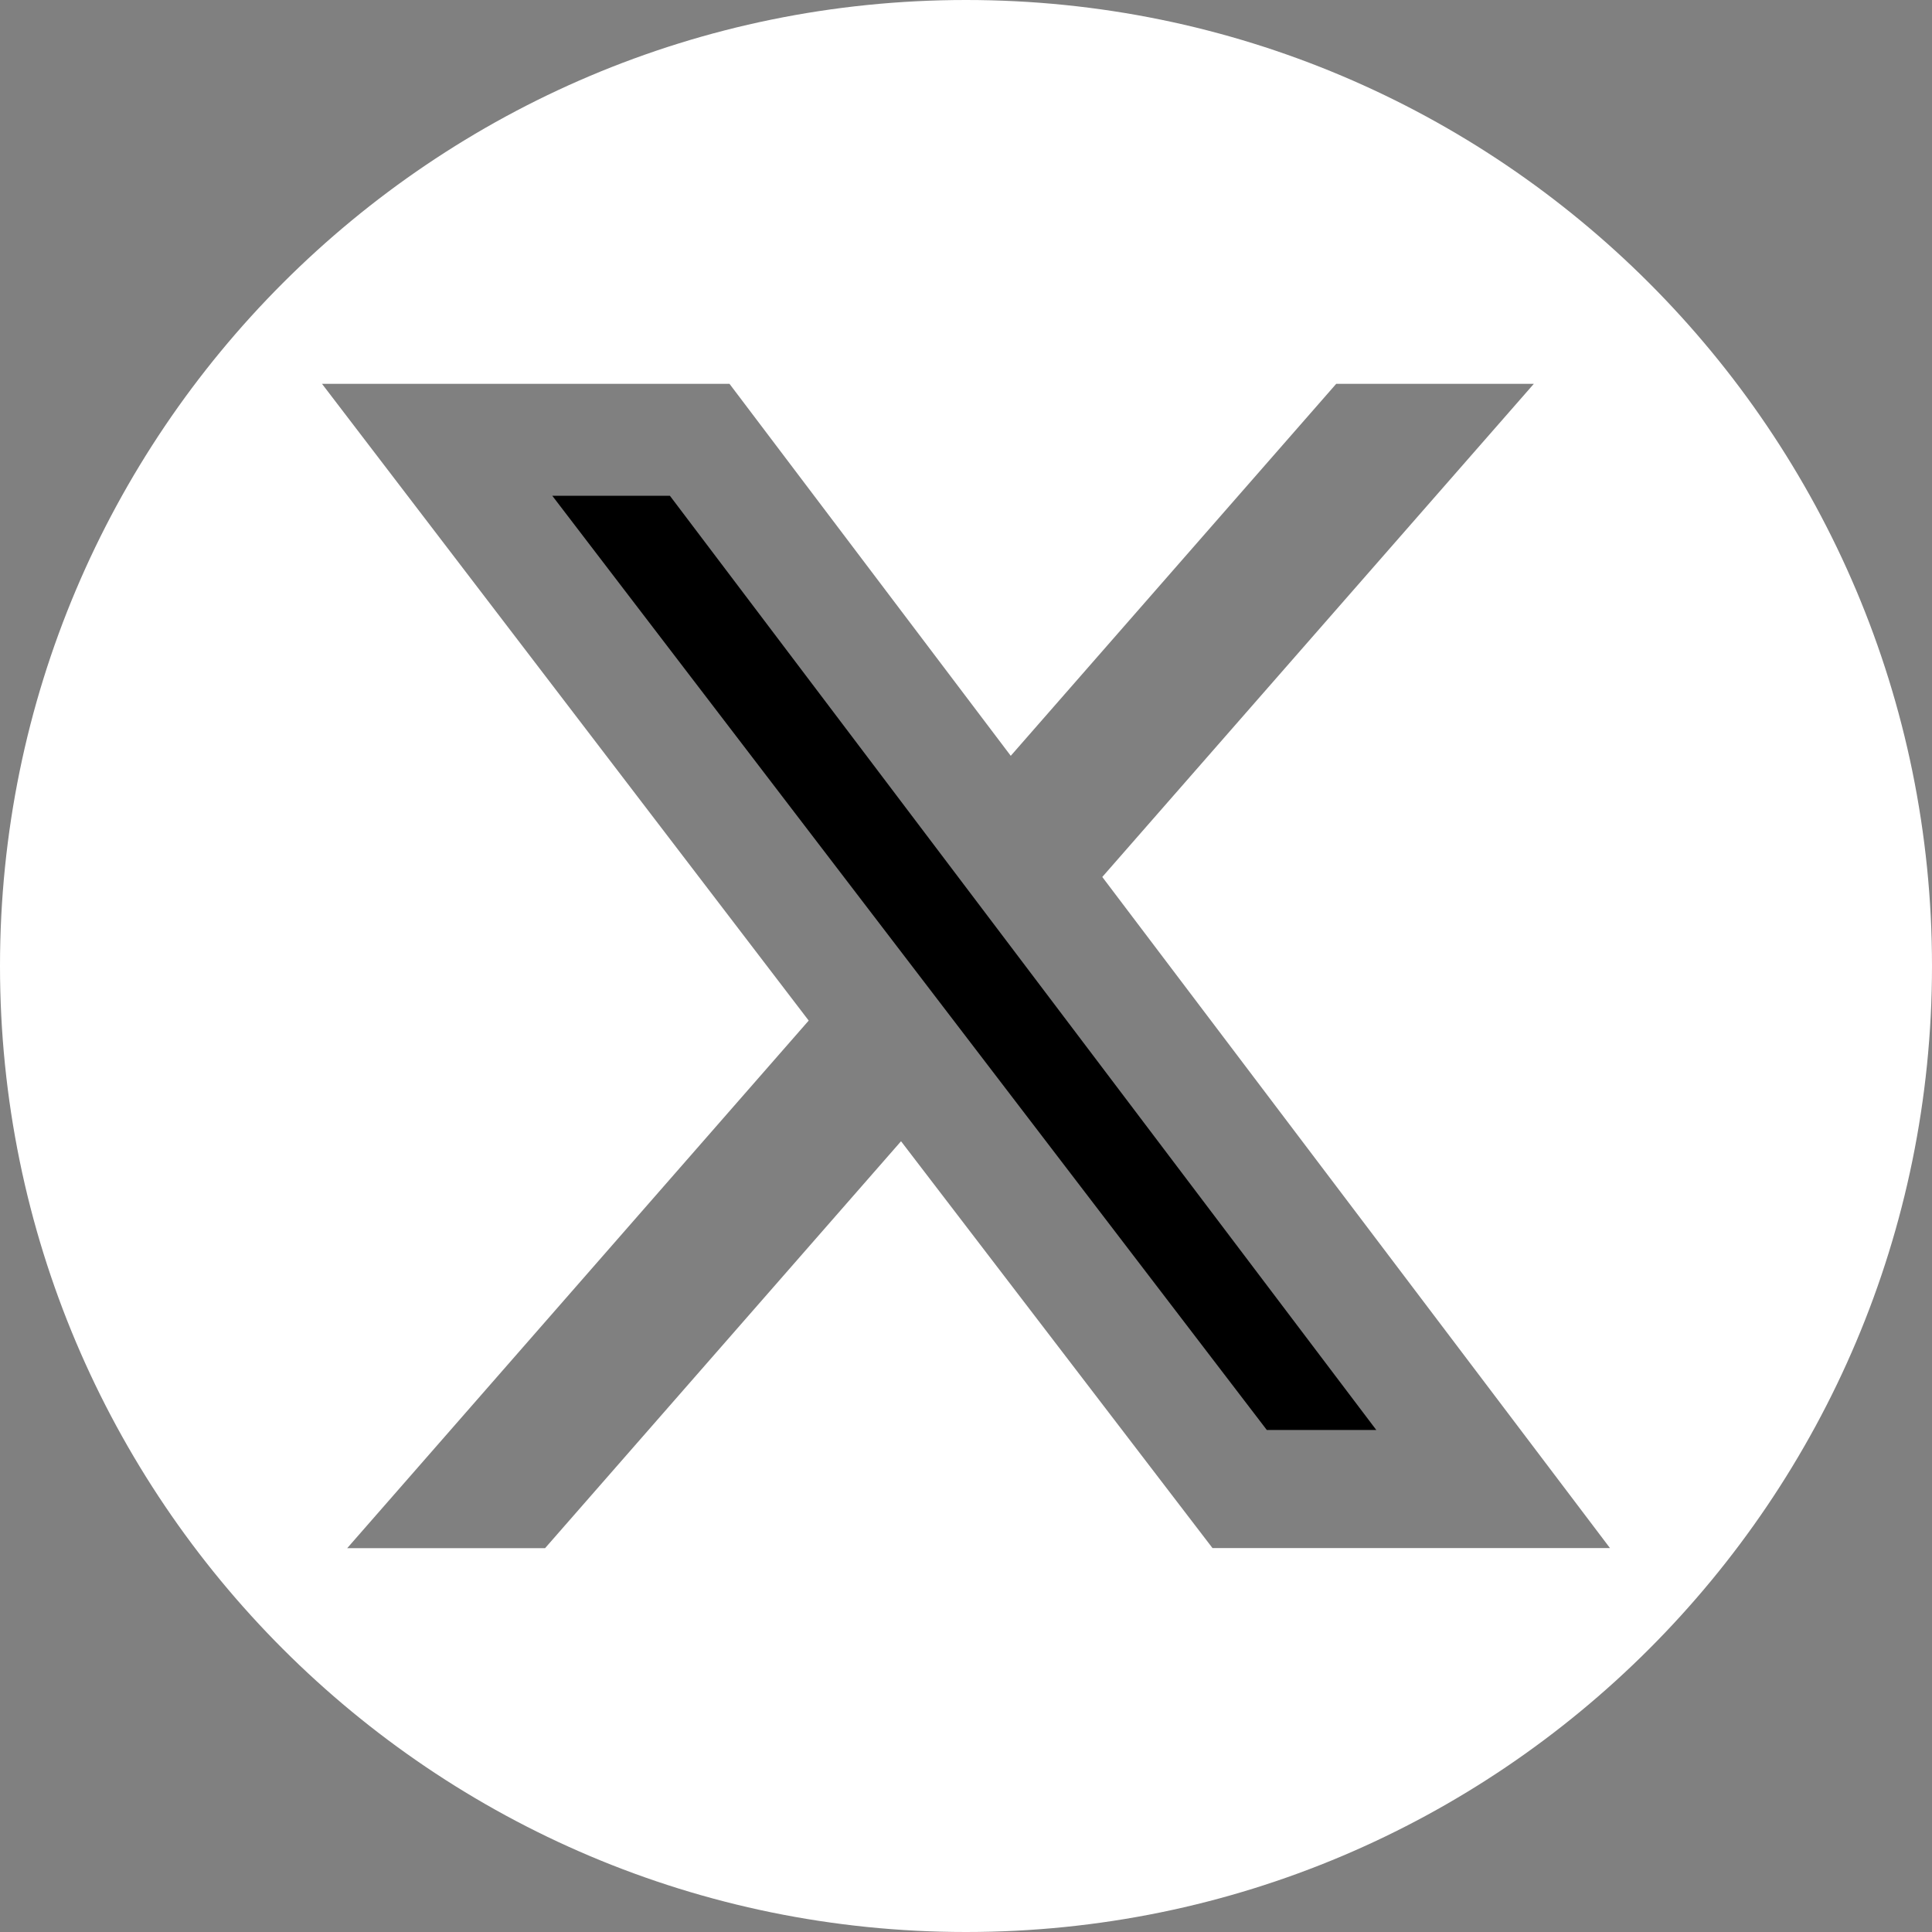 <?xml version="1.0" encoding="UTF-8"?>
<svg xmlns="http://www.w3.org/2000/svg" id="Capa_1" data-name="Capa 1" viewBox="0 0 24 24">
  <rect x="0" y="0" width="24" height="24" fill="#808080" stroke="none"/>
  <polygon points="6.861 6.159 15.737 17.764 17.097 17.764 8.322 6.159 6.861 6.159"/>
  <path fill="#FFFFFF" d="m12,0C5.373,0,0,5.373,0,12s5.373,12,12,12,12-5.373,12-12S18.627,0,12,0Zm3.063,19.232l-3.87-5.055-4.422,5.055h-2.458l5.733-6.554-6.046-7.91h5.062l3.494,4.621,4.043-4.621h2.455l-5.361,6.126,6.307,8.337h-4.937Z"/>
</svg>
